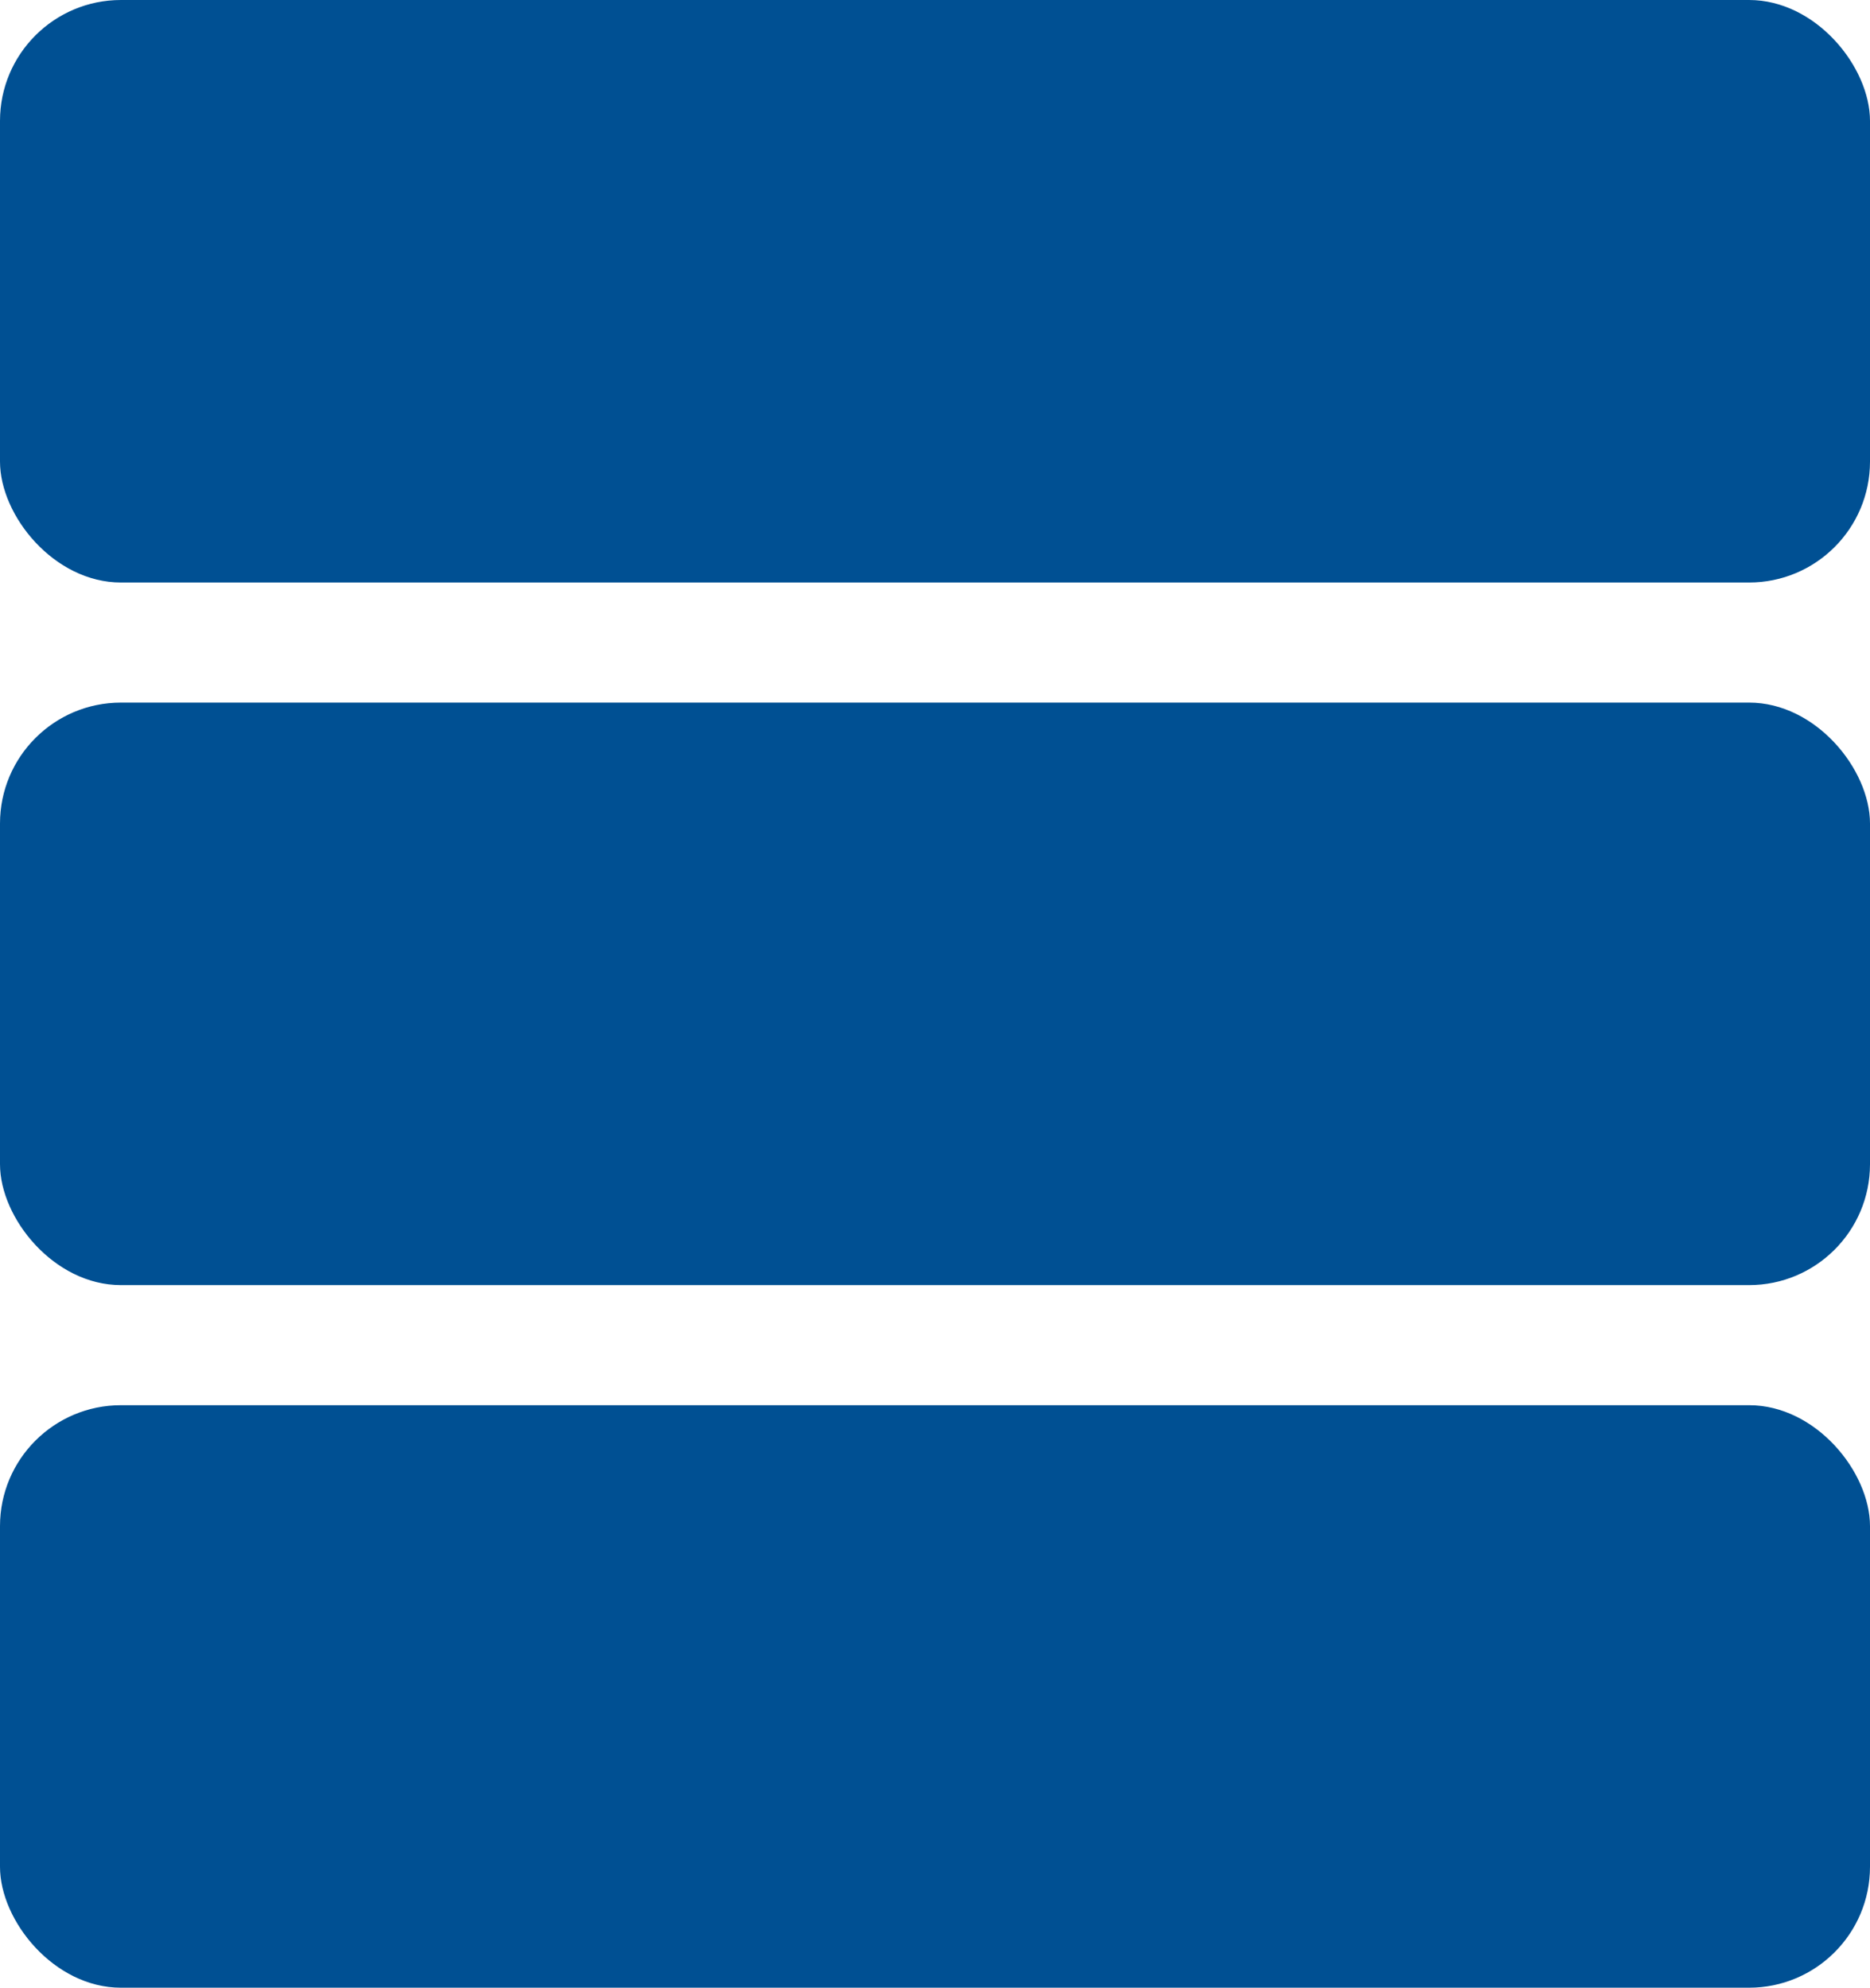 <svg xmlns="http://www.w3.org/2000/svg" viewBox="0 0 67.73 72"><defs><style>.cls-1{fill:#005093;}</style></defs><title>Recurso 12</title><g id="Capa_2" data-name="Capa 2"><g id="Capa_1-2" data-name="Capa 1"><rect class="cls-1" y="50.9" width="67.73" height="21.1" rx="4.38" ry="4.38"/><rect class="cls-1" width="67.73" height="21.1" rx="4.38" ry="4.38"/><rect class="cls-1" y="25.45" width="67.73" height="21.1" rx="4.38" ry="4.38"/></g></g></svg>